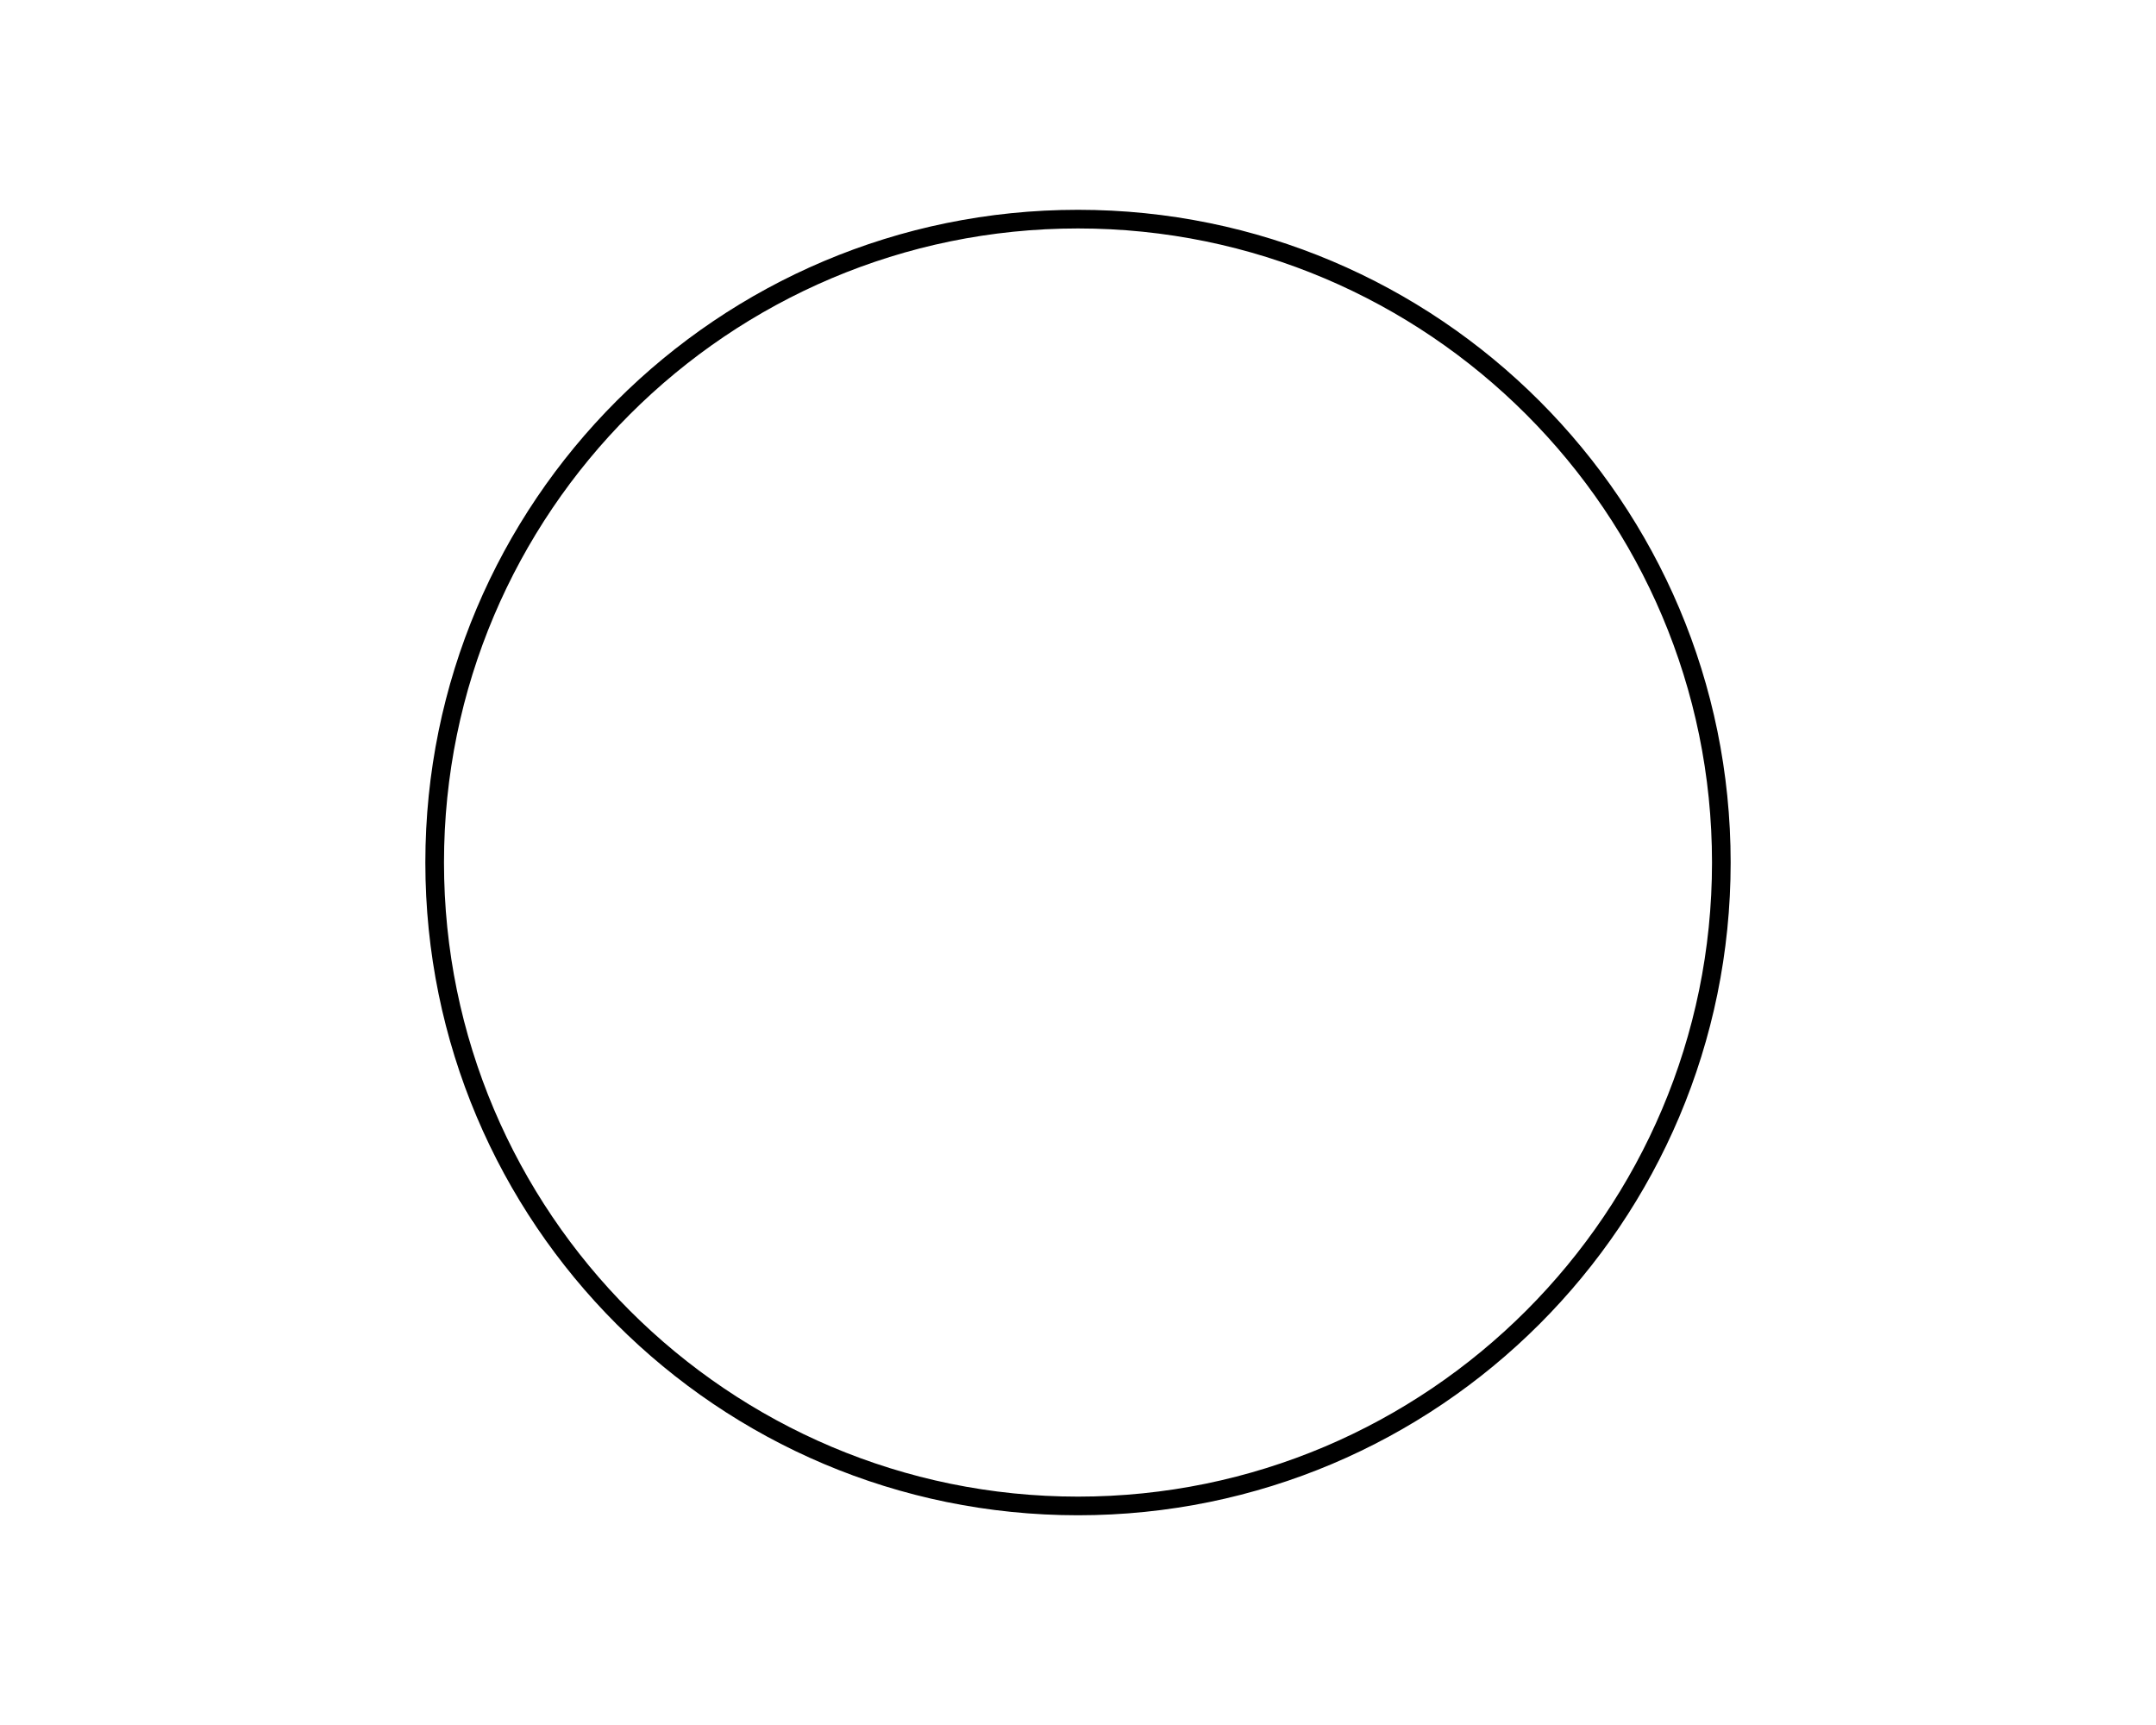 <svg xmlns="http://www.w3.org/2000/svg" data-name="Livello 1" viewBox="0 0 115.62 92.49"><path d="M57.81 12.25c18.75 0 34 15.25 34 34s-15.25 34-34 34-34-15.25-34-34 15.25-34 34-34m0-1c-19.33 0-35 15.67-35 35s15.67 35 35 35 35-15.67 35-35-15.67-35-35-35Z"/></svg>